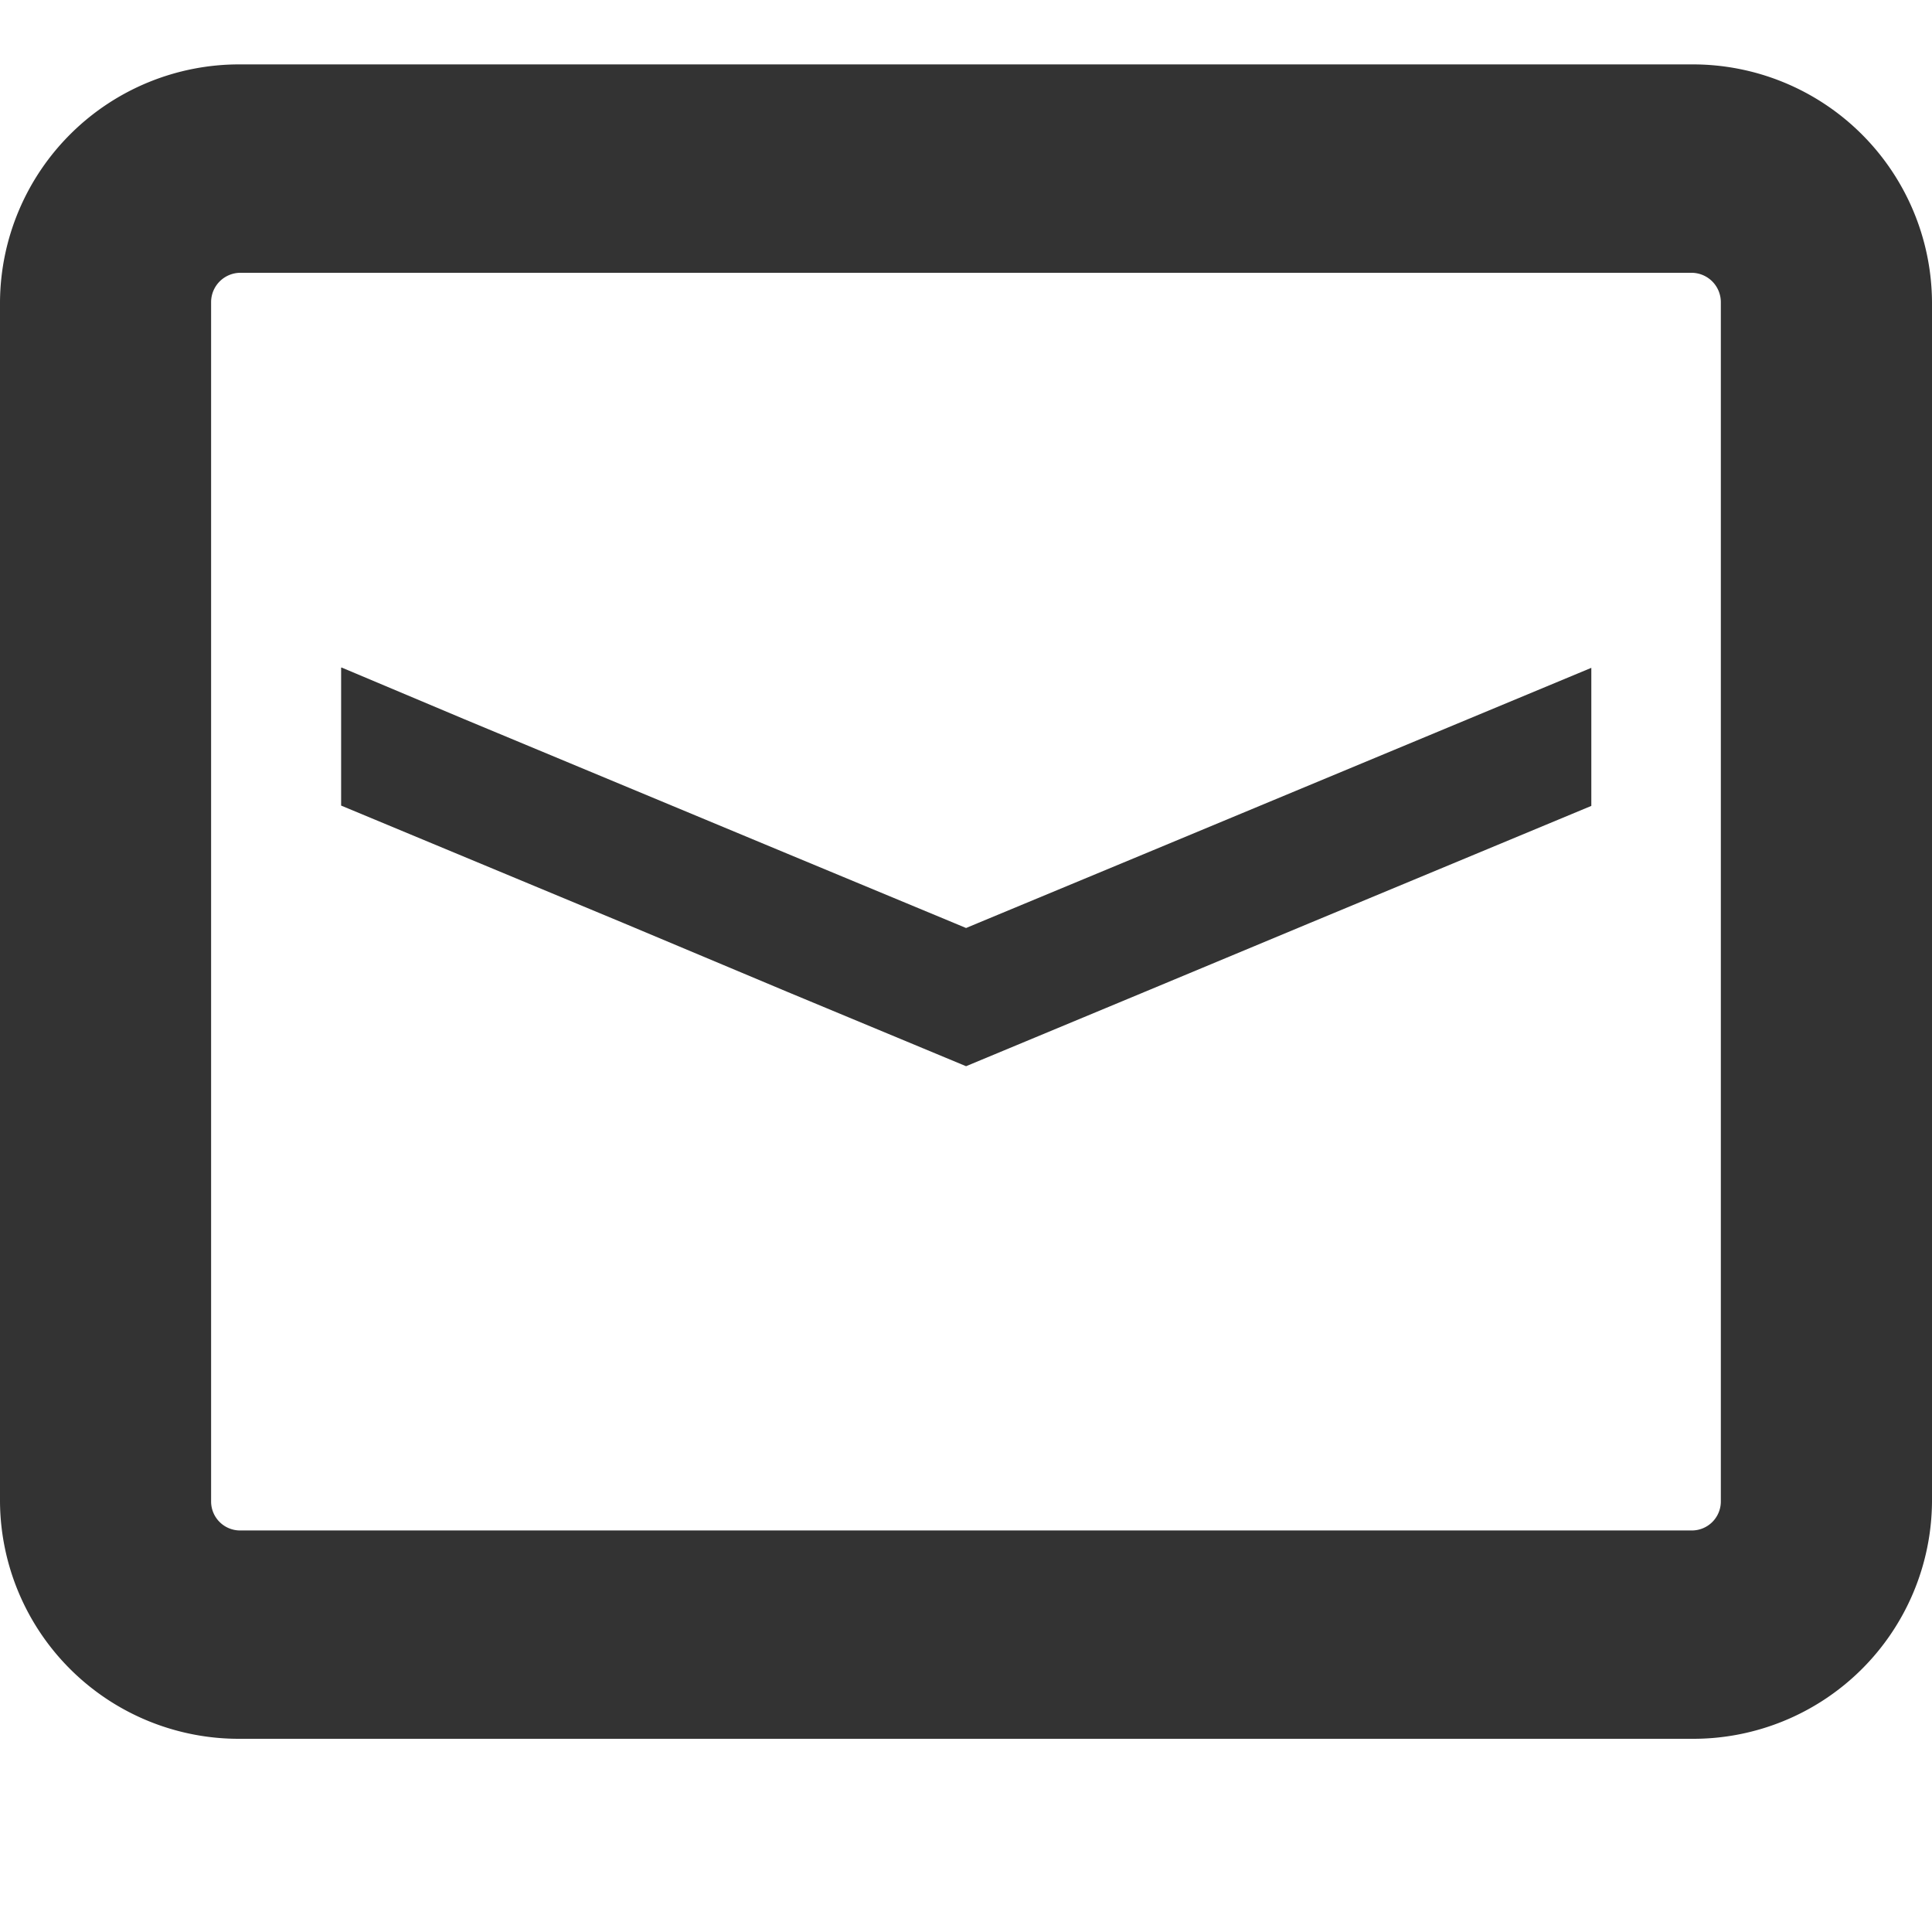 <svg xmlns="http://www.w3.org/2000/svg" width="30" height="30" viewBox="0 0 30 30">
  <g id="グループ_5406" data-name="グループ 5406" transform="translate(11874 12213)">
    <g id="mail" transform="translate(-11874 -12243.218)">
      <path id="パス_16" data-name="パス 16" d="M96.451,199.385l2.767,1.151,2.766-1.151,2.571-1.072,4.372-1.819v-1.558l0-.576h0v-.01l-6.943,2.89-2.577,1.071-.189.079-.189-.079-2.577-1.071-5.029-2.094-1.9-.8v0l-.009,0v2.143l4.372,1.819Z" transform="translate(-84.217 -153.762)" fill="#333"/>
      <path id="パス_17" data-name="パス 17" d="M3.73,57.218H26.269A3.708,3.708,0,0,0,30,53.536V34.907a3.714,3.714,0,0,0-3.731-3.689H3.73A3.714,3.714,0,0,0,0,34.907v18.63A3.708,3.708,0,0,0,3.73,57.218ZM3.278,34.907a.456.456,0,0,1,.452-.453H26.269a.456.456,0,0,1,.452.453v18.63a.45.45,0,0,1-.452.446H3.73a.45.45,0,0,1-.452-.446Z" transform="translate(0 0)" fill="#333"/>
    </g>
    <rect id="長方形_5219" data-name="長方形 5219" width="30" height="30" transform="translate(-11874 -12213)" fill="none"/>
  </g>
</svg>
